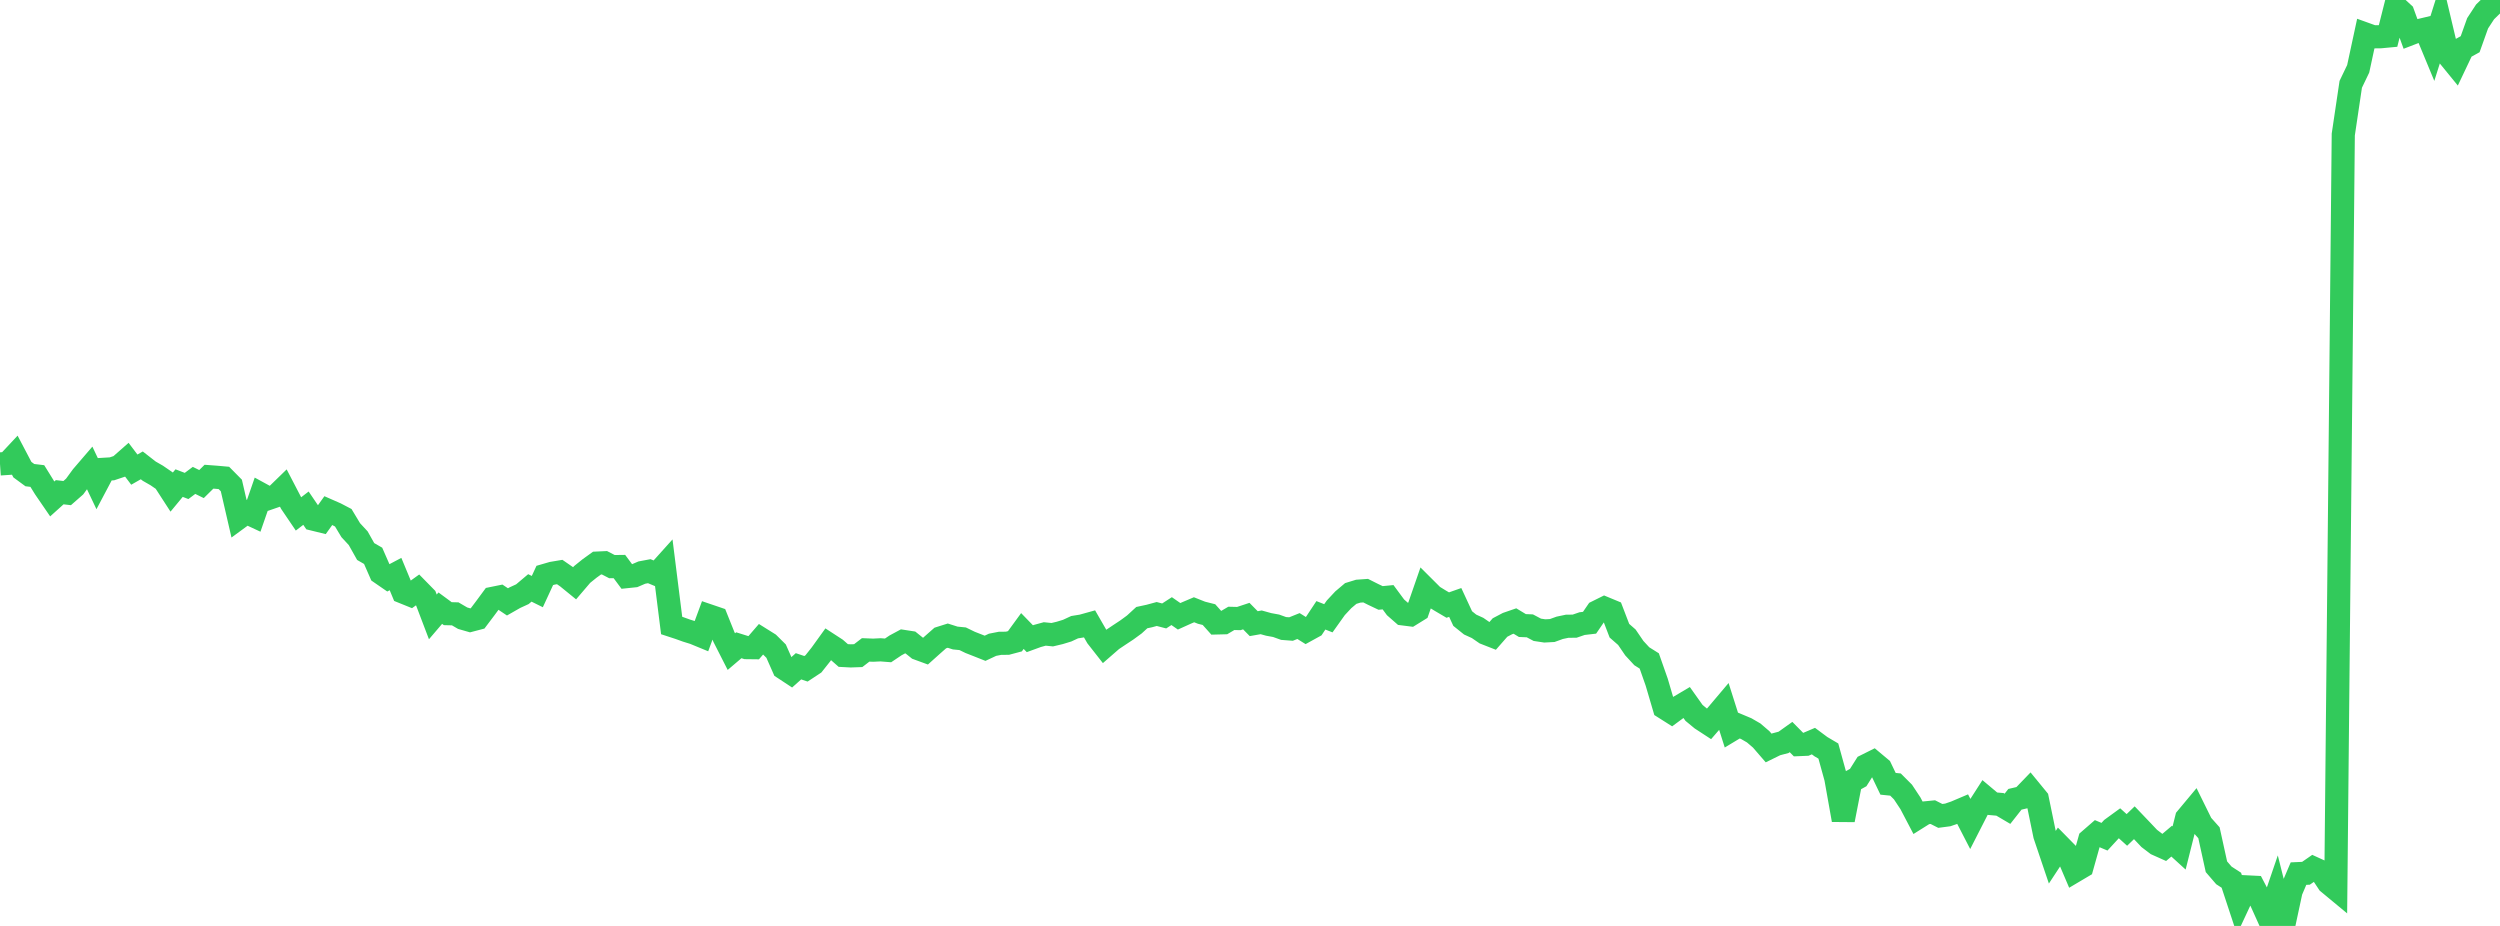 <?xml version="1.0" standalone="no"?>
<!DOCTYPE svg PUBLIC "-//W3C//DTD SVG 1.1//EN" "http://www.w3.org/Graphics/SVG/1.1/DTD/svg11.dtd">

<svg width="135" height="50" viewBox="0 0 135 50" preserveAspectRatio="none" 
  xmlns="http://www.w3.org/2000/svg"
  xmlns:xlink="http://www.w3.org/1999/xlink">


<polyline points="0.0, 25.052 0.403, 25.025 0.806, 24.594 1.209, 25.361 1.612, 25.657 2.015, 25.705 2.418, 26.355 2.821, 26.943 3.224, 26.58 3.627, 26.627 4.03, 26.274 4.433, 25.723 4.836, 25.254 5.239, 26.103 5.642, 25.341 6.045, 25.317 6.448, 25.182 6.851, 24.827 7.254, 25.36 7.657, 25.13 8.06, 25.444 8.463, 25.675 8.866, 25.951 9.269, 26.574 9.672, 26.087 10.075, 26.242 10.478, 25.941 10.881, 26.14 11.284, 25.742 11.687, 25.772 12.09, 25.808 12.493, 26.216 12.896, 27.962 13.299, 27.667 13.701, 27.854 14.104, 26.692 14.507, 26.912 14.91, 26.773 15.313, 26.381 15.716, 27.156 16.119, 27.751 16.522, 27.441 16.925, 28.035 17.328, 28.134 17.731, 27.571 18.134, 27.748 18.537, 27.959 18.94, 28.629 19.343, 29.064 19.746, 29.782 20.149, 30.014 20.552, 30.934 20.955, 31.212 21.358, 30.999 21.761, 31.97 22.164, 32.133 22.567, 31.843 22.97, 32.254 23.373, 33.313 23.776, 32.841 24.179, 33.138 24.582, 33.148 24.985, 33.383 25.388, 33.499 25.791, 33.393 26.194, 32.859 26.597, 32.313 27.0, 32.231 27.403, 32.502 27.806, 32.272 28.209, 32.087 28.612, 31.747 29.015, 31.946 29.418, 31.074 29.821, 30.957 30.224, 30.889 30.627, 31.167 31.03, 31.495 31.433, 31.023 31.836, 30.698 32.239, 30.408 32.642, 30.389 33.045, 30.598 33.448, 30.593 33.851, 31.136 34.254, 31.094 34.657, 30.92 35.06, 30.844 35.463, 31.012 35.866, 30.564 36.269, 33.777 36.672, 33.909 37.075, 34.054 37.478, 34.179 37.881, 34.345 38.284, 33.252 38.687, 33.389 39.09, 34.394 39.493, 35.187 39.896, 34.844 40.299, 34.97 40.701, 34.975 41.104, 34.509 41.507, 34.761 41.91, 35.161 42.313, 36.074 42.716, 36.339 43.119, 35.979 43.522, 36.115 43.925, 35.849 44.328, 35.341 44.731, 34.782 45.134, 35.044 45.537, 35.397 45.94, 35.418 46.343, 35.404 46.746, 35.094 47.149, 35.11 47.552, 35.09 47.955, 35.122 48.358, 34.851 48.761, 34.634 49.164, 34.696 49.567, 35.02 49.97, 35.168 50.373, 34.807 50.776, 34.452 51.179, 34.325 51.582, 34.453 51.985, 34.493 52.388, 34.689 52.791, 34.847 53.194, 35.007 53.597, 34.818 54.0, 34.739 54.403, 34.735 54.806, 34.628 55.209, 34.075 55.612, 34.49 56.015, 34.343 56.418, 34.233 56.821, 34.274 57.224, 34.178 57.627, 34.055 58.03, 33.868 58.433, 33.803 58.836, 33.691 59.239, 34.39 59.642, 34.904 60.045, 34.553 60.448, 34.283 60.851, 34.017 61.254, 33.722 61.657, 33.352 62.06, 33.265 62.463, 33.156 62.866, 33.261 63.269, 33 63.672, 33.28 64.075, 33.098 64.478, 32.927 64.881, 33.087 65.284, 33.189 65.687, 33.639 66.09, 33.629 66.493, 33.392 66.896, 33.402 67.299, 33.269 67.701, 33.677 68.104, 33.606 68.507, 33.718 68.91, 33.792 69.313, 33.937 69.716, 33.968 70.119, 33.806 70.522, 34.058 70.925, 33.836 71.328, 33.227 71.731, 33.387 72.134, 32.821 72.537, 32.389 72.94, 32.048 73.343, 31.924 73.746, 31.895 74.149, 32.098 74.552, 32.289 74.955, 32.25 75.358, 32.796 75.761, 33.149 76.164, 33.2 76.567, 32.951 76.97, 31.788 77.373, 32.19 77.776, 32.437 78.179, 32.674 78.582, 32.532 78.985, 33.402 79.388, 33.726 79.791, 33.91 80.194, 34.188 80.597, 34.346 81.0, 33.886 81.403, 33.674 81.806, 33.535 82.209, 33.779 82.612, 33.796 83.015, 34.009 83.418, 34.07 83.821, 34.048 84.224, 33.902 84.627, 33.817 85.03, 33.813 85.433, 33.675 85.836, 33.628 86.239, 33.04 86.642, 32.84 87.045, 33.007 87.448, 34.058 87.851, 34.411 88.254, 35.002 88.657, 35.438 89.06, 35.691 89.463, 36.84 89.866, 38.21 90.269, 38.465 90.672, 38.168 91.075, 37.93 91.478, 38.497 91.881, 38.83 92.284, 39.093 92.687, 38.628 93.09, 38.151 93.493, 39.421 93.896, 39.178 94.299, 39.347 94.701, 39.58 95.104, 39.926 95.507, 40.392 95.91, 40.194 96.313, 40.087 96.716, 39.8 97.119, 40.208 97.522, 40.191 97.925, 40.019 98.328, 40.319 98.731, 40.557 99.134, 42.017 99.537, 44.277 99.94, 42.211 100.343, 41.988 100.746, 41.349 101.149, 41.148 101.552, 41.485 101.955, 42.325 102.358, 42.366 102.761, 42.77 103.164, 43.379 103.567, 44.148 103.97, 43.895 104.373, 43.855 104.776, 44.059 105.179, 44.006 105.582, 43.868 105.985, 43.697 106.388, 44.479 106.791, 43.69 107.194, 43.062 107.597, 43.4 108.0, 43.436 108.403, 43.674 108.806, 43.162 109.209, 43.068 109.612, 42.65 110.015, 43.142 110.418, 45.101 110.821, 46.295 111.224, 45.681 111.627, 46.092 112.03, 47.037 112.433, 46.798 112.836, 45.363 113.239, 45.013 113.642, 45.183 114.045, 44.745 114.448, 44.452 114.851, 44.816 115.254, 44.428 115.657, 44.85 116.06, 45.276 116.463, 45.583 116.866, 45.763 117.269, 45.423 117.672, 45.79 118.075, 44.181 118.478, 43.698 118.881, 44.516 119.284, 44.969 119.687, 46.804 120.09, 47.272 120.493, 47.532 120.896, 48.754 121.299, 47.89 121.701, 47.91 122.104, 48.679 122.507, 49.573 122.91, 48.394 123.313, 50.0 123.716, 48.121 124.119, 47.175 124.522, 47.157 124.925, 46.878 125.328, 47.062 125.731, 47.67 126.134, 48.004 126.537, 7.265 126.94, 4.553 127.343, 3.714 127.746, 1.843 128.149, 1.988 128.552, 1.983 128.955, 1.945 129.358, 0.346 129.761, 0.716 130.164, 1.822 130.567, 1.667 130.97, 1.571 131.373, 2.543 131.776, 1.263 132.179, 2.965 132.582, 3.459 132.985, 2.61 133.388, 2.387 133.791, 1.258 134.194, 0.642 134.597, 0.248 135.0, 0.0" fill="none" stroke="#32ca5b" stroke-width="1.25"/>

</svg>